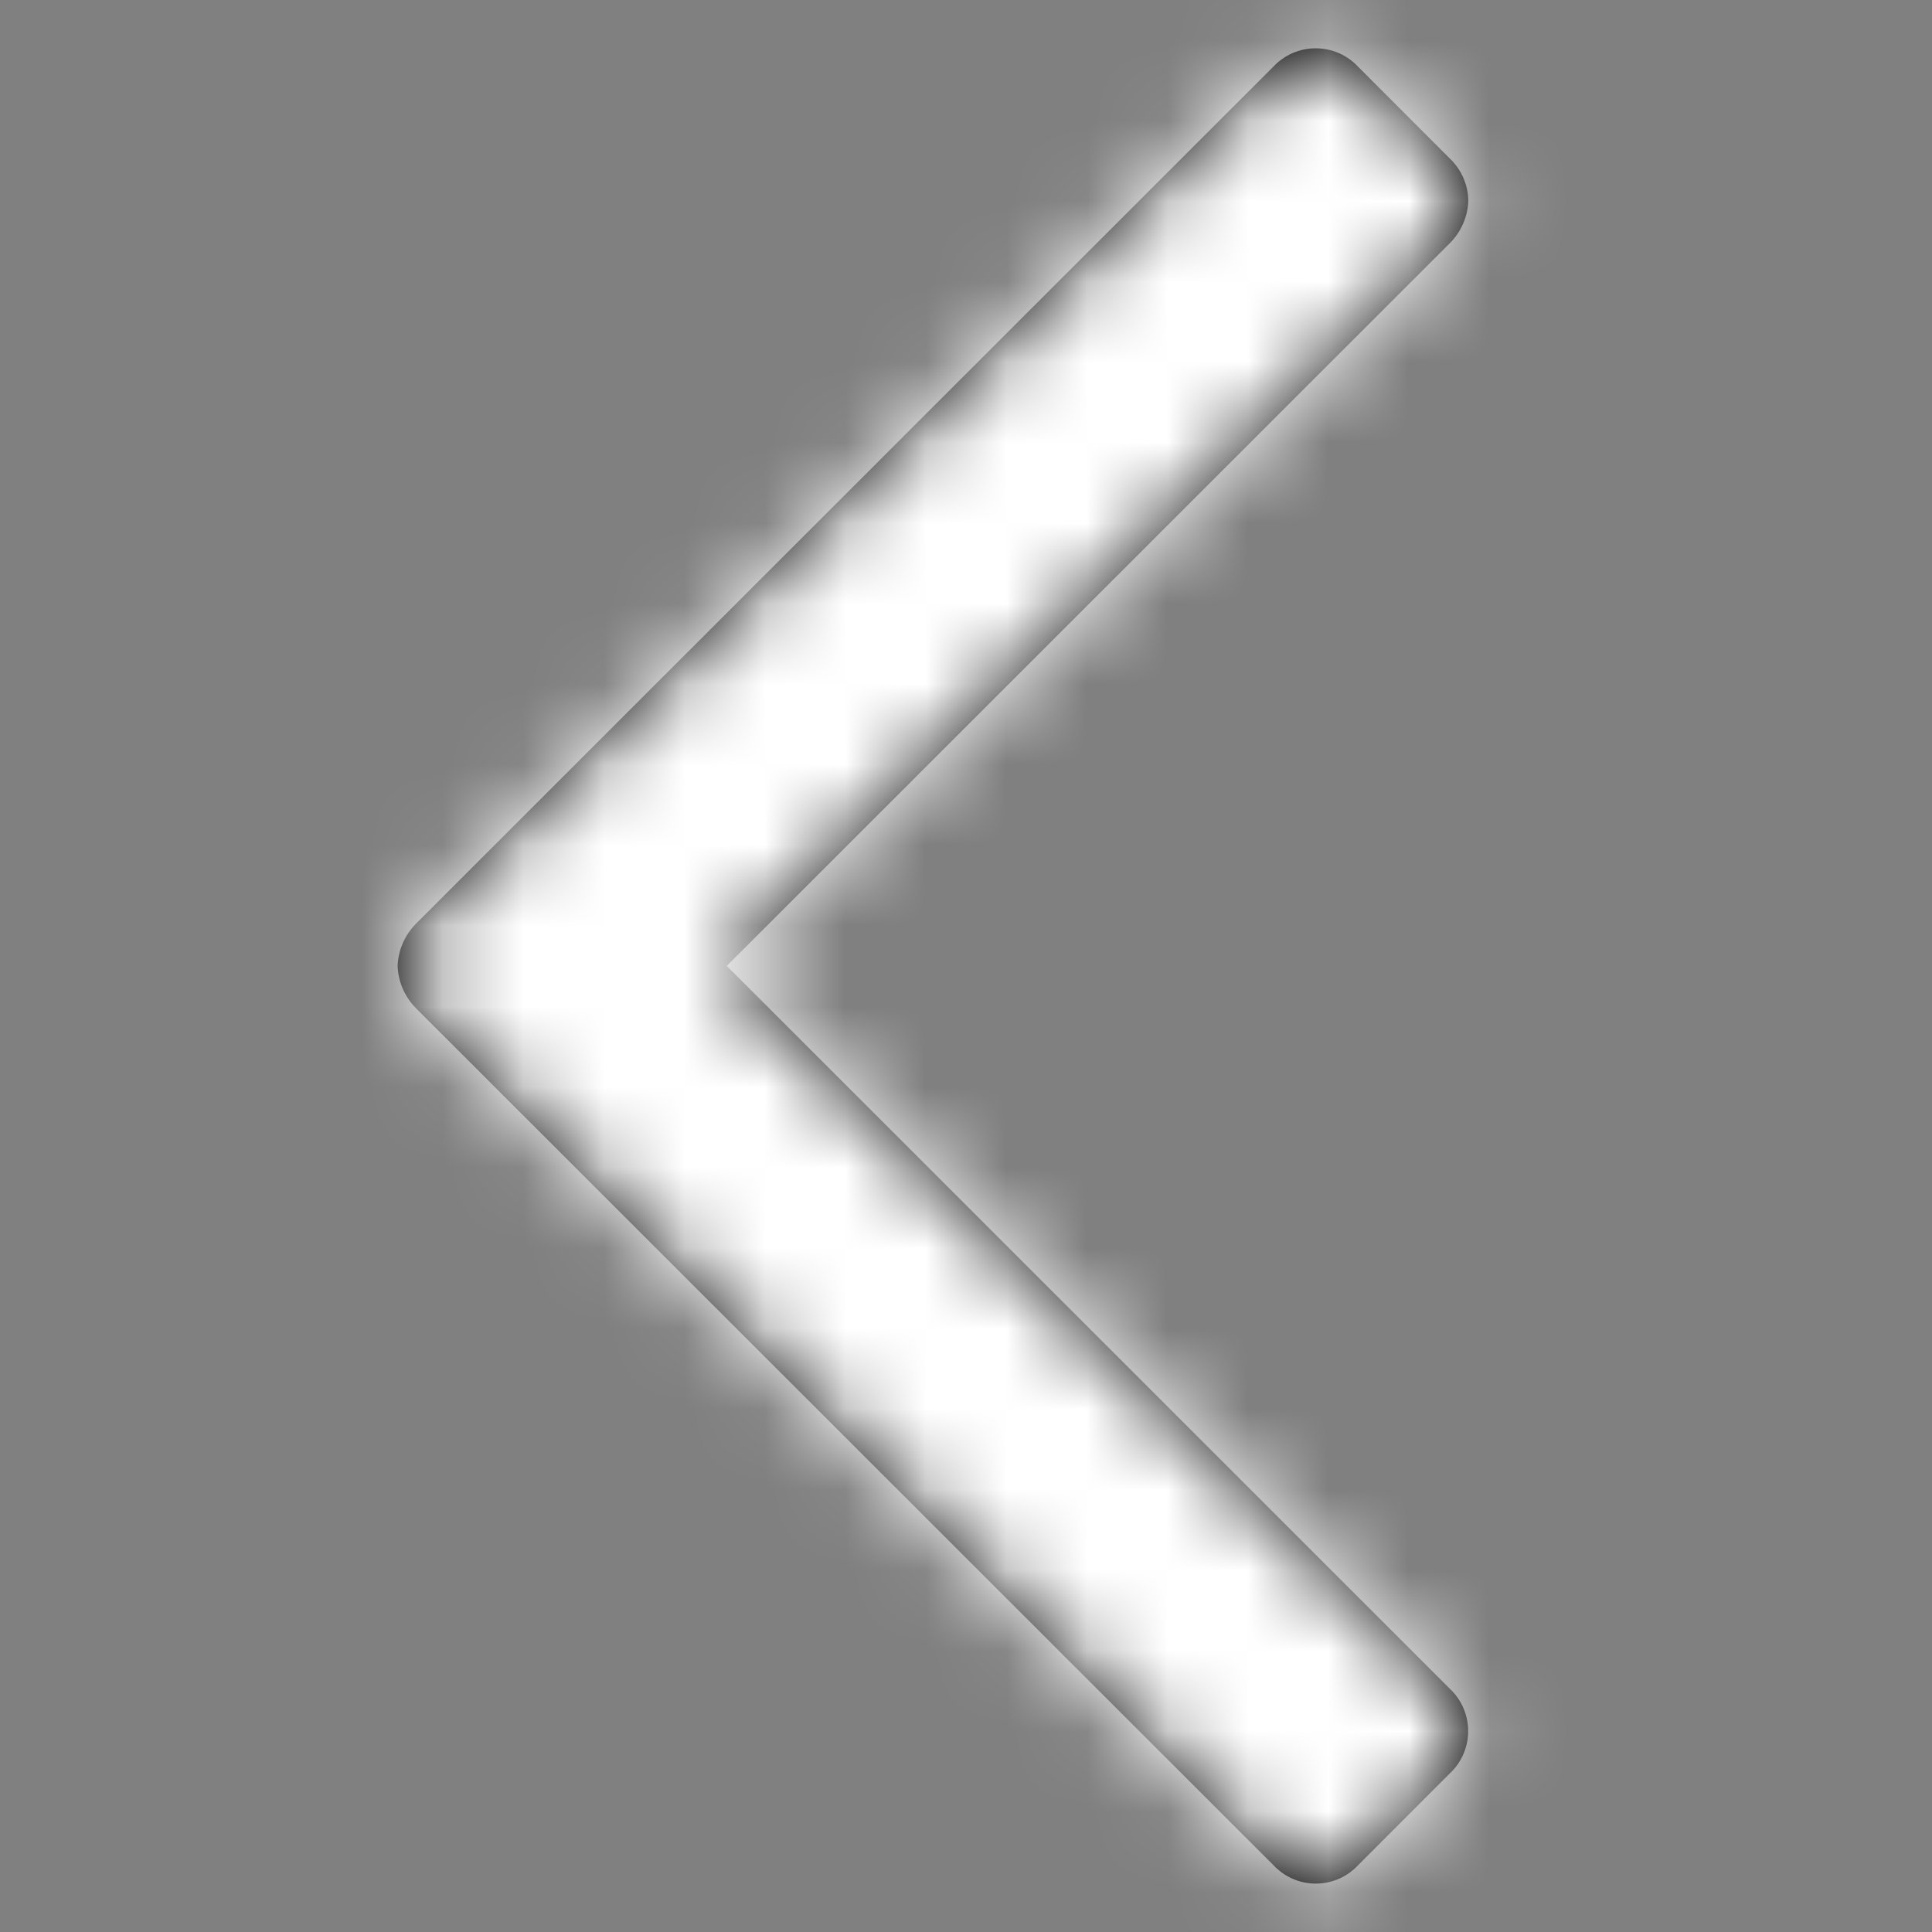 <svg width="24" height="24" viewBox="0 0 24 24" fill="none" xmlns="http://www.w3.org/2000/svg">
<rect x="0" y="0" width="24" height="24" fill="#808080" stroke="none"/>
<path d="M4.939 11.999C4.947 11.802 5.029 11.615 5.167 11.475L15.819 0.827C15.955 0.682 16.145 0.6 16.344 0.6C16.543 0.6 16.733 0.682 16.869 0.827L18.011 1.97C18.155 2.107 18.237 2.296 18.24 2.494C18.233 2.692 18.151 2.88 18.011 3.02L9.028 11.999L18.011 20.979C18.156 21.115 18.238 21.305 18.238 21.504C18.238 21.703 18.156 21.893 18.011 22.029L16.87 23.171C16.734 23.316 16.544 23.399 16.345 23.399C16.146 23.399 15.956 23.316 15.82 23.171L5.167 12.524C5.028 12.384 4.947 12.197 4.939 11.999Z" fill="black"/>
<mask id="mask0_0_1968" style="mask-type:luminance" maskUnits="userSpaceOnUse" x="4" y="0" width="15" height="24">
<path d="M4.939 11.999C4.947 11.802 5.029 11.615 5.167 11.475L15.819 0.827C15.955 0.682 16.145 0.6 16.344 0.6C16.543 0.6 16.733 0.682 16.869 0.827L18.011 1.97C18.155 2.107 18.237 2.296 18.24 2.494C18.233 2.692 18.151 2.88 18.011 3.02L9.028 11.999L18.011 20.979C18.156 21.115 18.238 21.305 18.238 21.504C18.238 21.703 18.156 21.893 18.011 22.029L16.87 23.171C16.734 23.316 16.544 23.399 16.345 23.399C16.146 23.399 15.956 23.316 15.82 23.171L5.167 12.524C5.028 12.384 4.947 12.197 4.939 11.999Z" fill="white"/>
</mask>
<g mask="url(#mask0_0_1968)">
<rect width="24" height="24" transform="matrix(-1 0 0 1 24 0)" fill="white"/>
</g>
</svg>
